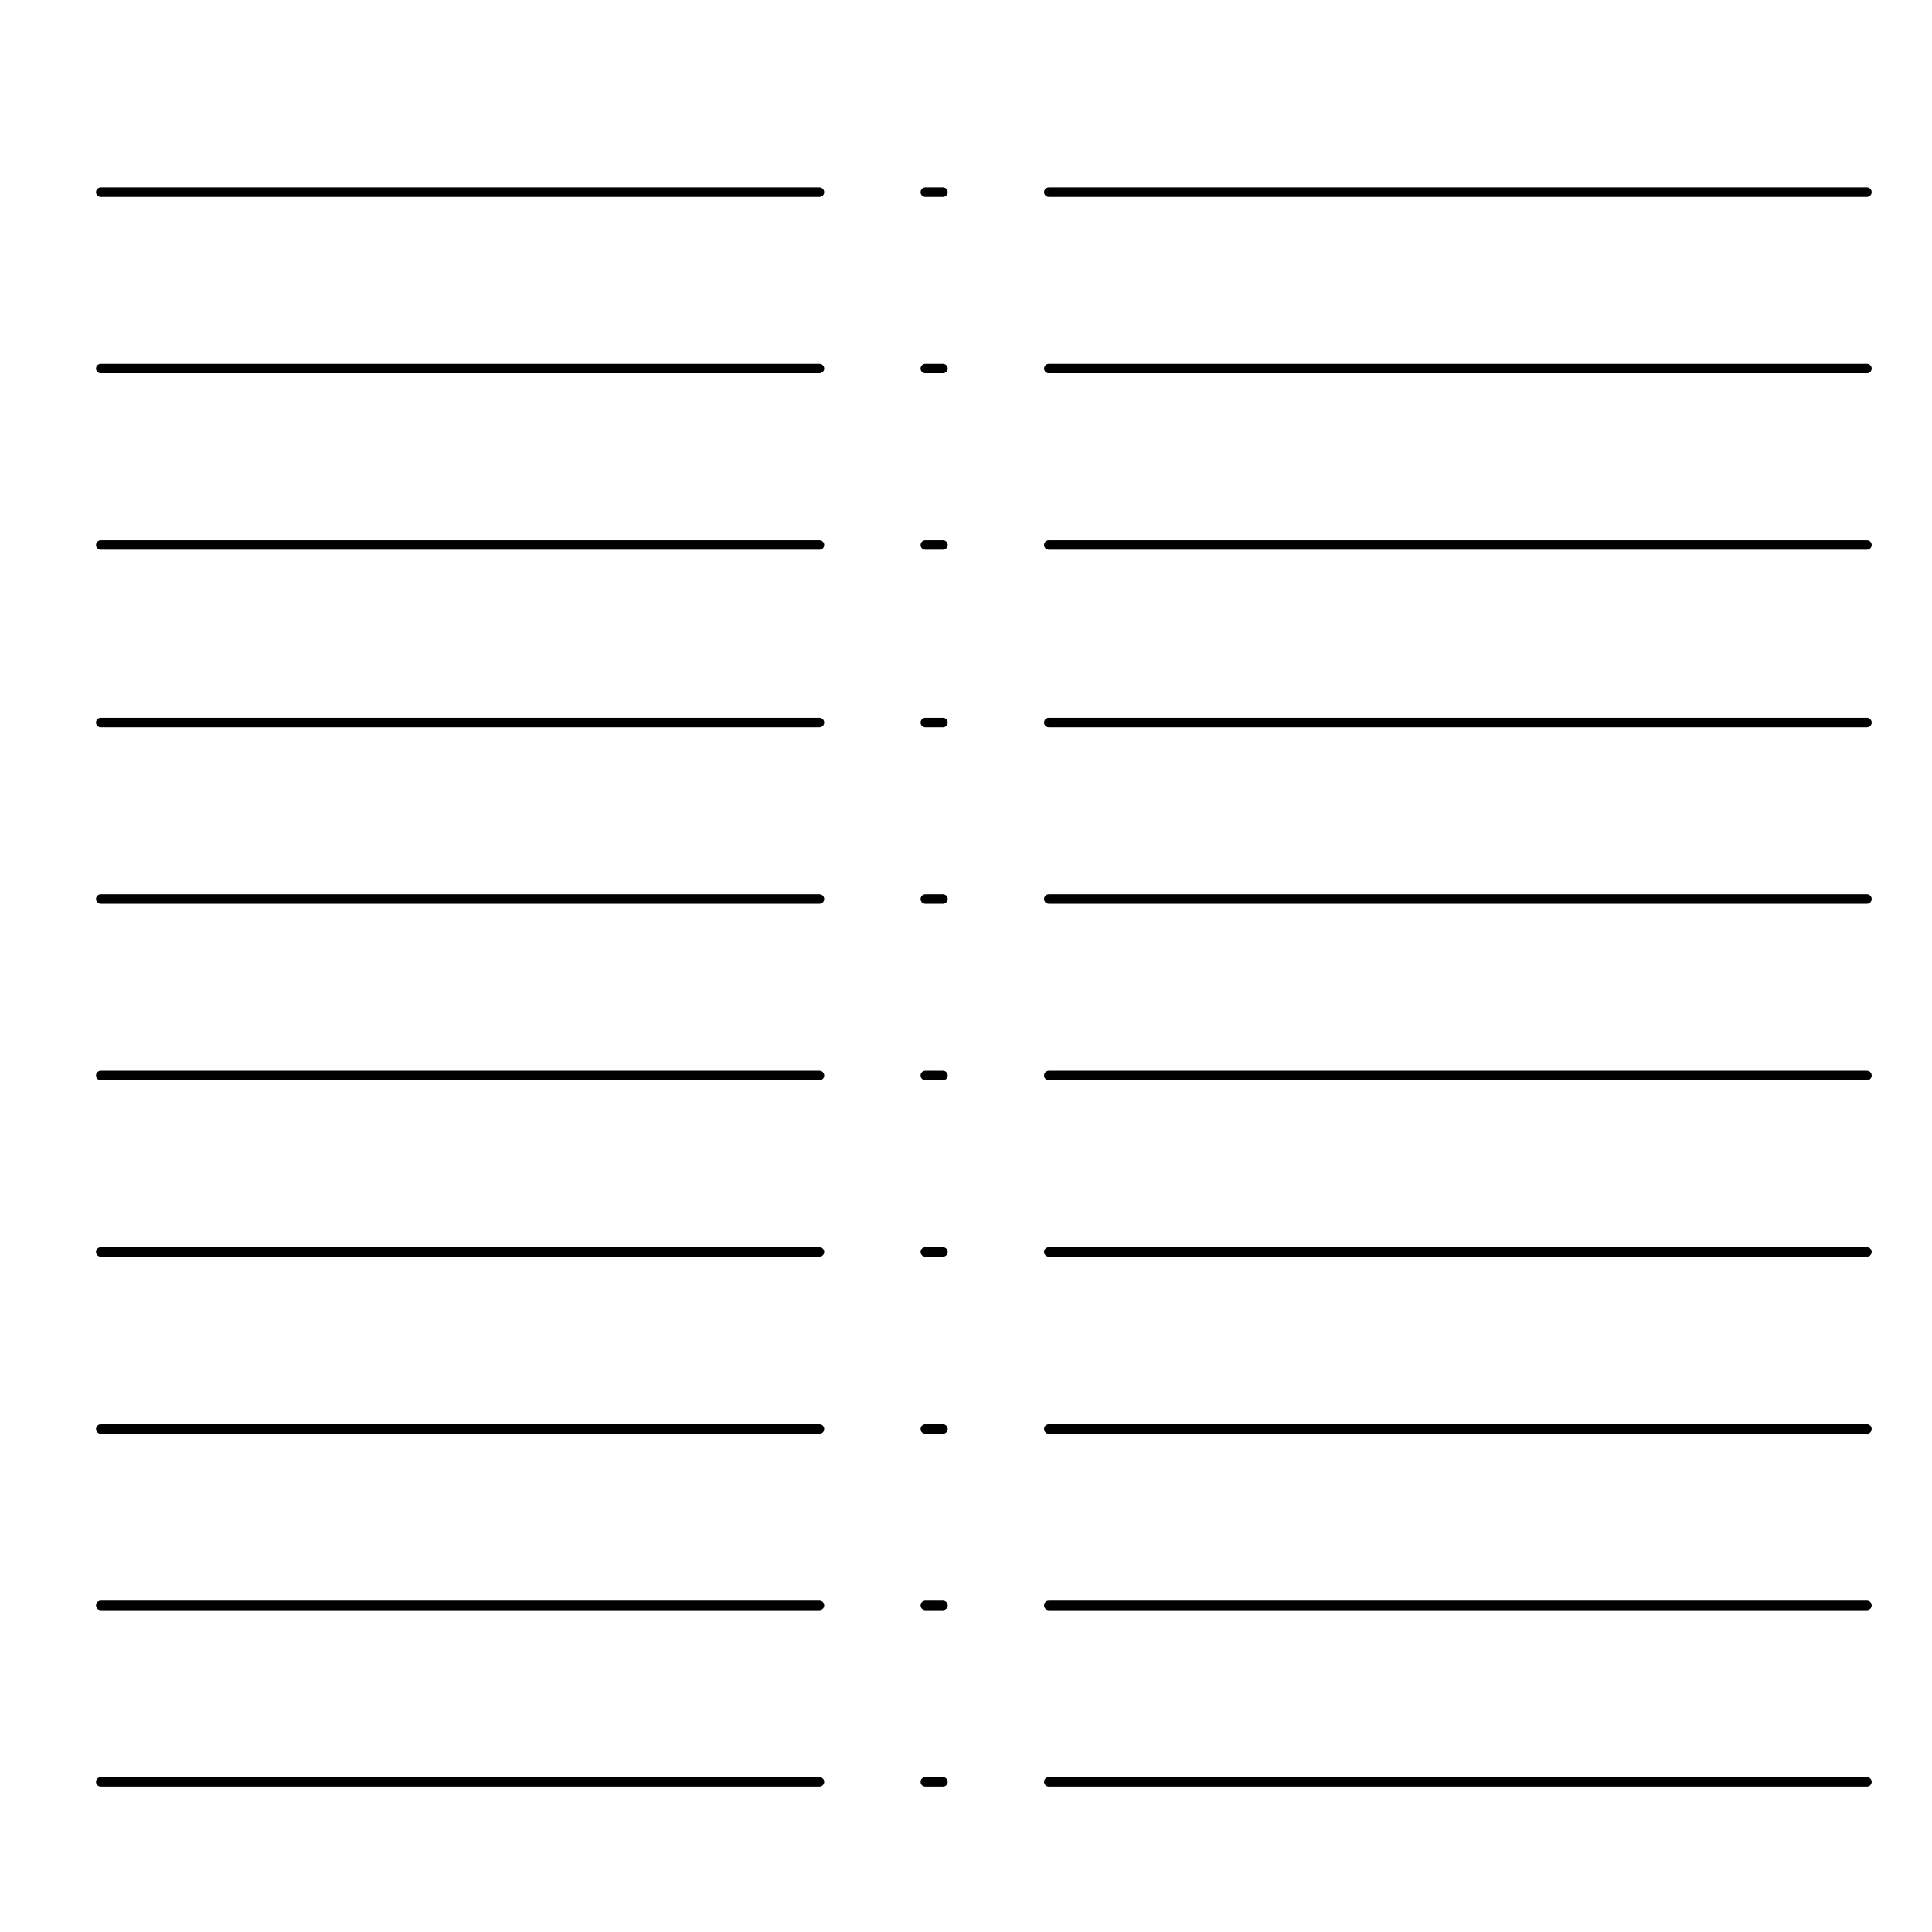 <?xml version="1.0" encoding="UTF-8"?>
<!-- Uploaded to: SVG Repo, www.svgrepo.com, Generator: SVG Repo Mixer Tools -->
<svg fill="#000000" width="800px" height="800px" version="1.1" viewBox="144 144 512 512" xmlns="http://www.w3.org/2000/svg">
 <g>
  <path d="m361.17 193.65h-190.47c-0.695 0-1.258 0.562-1.258 1.258 0 0.695 0.562 1.258 1.258 1.258h190.47c0.695 0 1.258-0.562 1.258-1.258 0.004-0.691-0.562-1.258-1.258-1.258z"/>
  <path d="m393.9 193.65h-4.676c-0.695 0-1.258 0.562-1.258 1.258 0 0.695 0.562 1.258 1.258 1.258h4.676c0.695 0 1.258-0.562 1.258-1.258 0-0.691-0.562-1.258-1.258-1.258z"/>
  <path d="m638.77 193.65h-216.82c-0.695 0-1.258 0.562-1.258 1.258 0 0.695 0.562 1.258 1.258 1.258h216.81c0.695 0 1.258-0.562 1.258-1.258 0.004-0.691-0.559-1.258-1.25-1.258z"/>
  <path d="m361.17 240.41h-190.47c-0.695 0-1.258 0.562-1.258 1.258 0 0.695 0.562 1.258 1.258 1.258h190.47c0.695 0 1.258-0.562 1.258-1.258 0.004-0.691-0.562-1.258-1.258-1.258z"/>
  <path d="m393.9 240.41h-4.676c-0.695 0-1.258 0.562-1.258 1.258 0 0.695 0.562 1.258 1.258 1.258h4.676c0.695 0 1.258-0.562 1.258-1.258 0-0.691-0.562-1.258-1.258-1.258z"/>
  <path d="m638.77 240.41h-216.82c-0.695 0-1.258 0.562-1.258 1.258 0 0.695 0.562 1.258 1.258 1.258h216.81c0.695 0 1.258-0.562 1.258-1.258 0.004-0.691-0.559-1.258-1.25-1.258z"/>
  <path d="m361.17 287.17h-190.47c-0.695 0-1.258 0.562-1.258 1.258 0 0.695 0.562 1.258 1.258 1.258h190.47c0.695 0 1.258-0.562 1.258-1.258 0.004-0.695-0.562-1.258-1.258-1.258z"/>
  <path d="m393.9 287.17h-4.676c-0.695 0-1.258 0.562-1.258 1.258 0 0.695 0.562 1.258 1.258 1.258h4.676c0.695 0 1.258-0.562 1.258-1.258 0-0.695-0.562-1.258-1.258-1.258z"/>
  <path d="m638.77 287.17h-216.82c-0.695 0-1.258 0.562-1.258 1.258 0 0.695 0.562 1.258 1.258 1.258h216.81c0.695 0 1.258-0.562 1.258-1.258 0.004-0.695-0.559-1.258-1.25-1.258z"/>
  <path d="m361.17 334.24h-190.47c-0.695 0-1.258 0.562-1.258 1.258s0.562 1.258 1.258 1.258h190.47c0.695 0 1.258-0.562 1.258-1.258 0.004-0.695-0.562-1.258-1.258-1.258z"/>
  <path d="m393.9 334.24h-4.676c-0.695 0-1.258 0.562-1.258 1.258s0.562 1.258 1.258 1.258h4.676c0.695 0 1.258-0.562 1.258-1.258s-0.562-1.258-1.258-1.258z"/>
  <path d="m638.77 334.24h-216.82c-0.695 0-1.258 0.562-1.258 1.258s0.562 1.258 1.258 1.258h216.81c0.695 0 1.258-0.562 1.258-1.258 0.004-0.695-0.559-1.258-1.25-1.258z"/>
  <path d="m361.17 381h-190.47c-0.695 0-1.258 0.562-1.258 1.258 0 0.695 0.562 1.258 1.258 1.258h190.47c0.695 0 1.258-0.562 1.258-1.258 0.004-0.695-0.562-1.258-1.258-1.258z"/>
  <path d="m393.9 381h-4.676c-0.695 0-1.258 0.562-1.258 1.258 0 0.695 0.562 1.258 1.258 1.258h4.676c0.695 0 1.258-0.562 1.258-1.258 0-0.695-0.562-1.258-1.258-1.258z"/>
  <path d="m638.77 381h-216.82c-0.695 0-1.258 0.562-1.258 1.258 0 0.695 0.562 1.258 1.258 1.258h216.81c0.695 0 1.258-0.562 1.258-1.258 0.004-0.695-0.559-1.258-1.25-1.258z"/>
  <path d="m361.17 427.76h-190.47c-0.695 0-1.258 0.562-1.258 1.258 0 0.695 0.562 1.258 1.258 1.258h190.47c0.695 0 1.258-0.562 1.258-1.258 0.004-0.691-0.562-1.258-1.258-1.258z"/>
  <path d="m393.9 427.76h-4.676c-0.695 0-1.258 0.562-1.258 1.258 0 0.695 0.562 1.258 1.258 1.258h4.676c0.695 0 1.258-0.562 1.258-1.258 0-0.691-0.562-1.258-1.258-1.258z"/>
  <path d="m638.77 427.76h-216.82c-0.695 0-1.258 0.562-1.258 1.258 0 0.695 0.562 1.258 1.258 1.258h216.81c0.695 0 1.258-0.562 1.258-1.258 0.004-0.691-0.559-1.258-1.25-1.258z"/>
  <path d="m361.17 474.52h-190.47c-0.695 0-1.258 0.562-1.258 1.258s0.562 1.258 1.258 1.258h190.47c0.695 0 1.258-0.562 1.258-1.258 0.004-0.695-0.562-1.258-1.258-1.258z"/>
  <path d="m393.9 474.52h-4.676c-0.695 0-1.258 0.562-1.258 1.258s0.562 1.258 1.258 1.258h4.676c0.695 0 1.258-0.562 1.258-1.258s-0.562-1.258-1.258-1.258z"/>
  <path d="m638.77 474.52h-216.82c-0.695 0-1.258 0.562-1.258 1.258s0.562 1.258 1.258 1.258h216.81c0.695 0 1.258-0.562 1.258-1.258 0.004-0.695-0.559-1.258-1.25-1.258z"/>
  <path d="m361.17 521.44h-190.47c-0.695 0-1.258 0.562-1.258 1.258 0 0.695 0.562 1.258 1.258 1.258h190.47c0.695 0 1.258-0.562 1.258-1.258 0.004-0.695-0.562-1.258-1.258-1.258z"/>
  <path d="m393.9 521.44h-4.676c-0.695 0-1.258 0.562-1.258 1.258 0 0.695 0.562 1.258 1.258 1.258h4.676c0.695 0 1.258-0.562 1.258-1.258 0-0.695-0.562-1.258-1.258-1.258z"/>
  <path d="m638.77 521.44h-216.82c-0.695 0-1.258 0.562-1.258 1.258 0 0.695 0.562 1.258 1.258 1.258h216.81c0.695 0 1.258-0.562 1.258-1.258 0.004-0.695-0.559-1.258-1.25-1.258z"/>
  <path d="m361.17 568.2h-190.47c-0.695 0-1.258 0.562-1.258 1.258 0 0.695 0.562 1.258 1.258 1.258h190.47c0.695 0 1.258-0.562 1.258-1.258 0.004-0.691-0.562-1.258-1.258-1.258z"/>
  <path d="m393.9 568.2h-4.676c-0.695 0-1.258 0.562-1.258 1.258 0 0.695 0.562 1.258 1.258 1.258h4.676c0.695 0 1.258-0.562 1.258-1.258 0-0.691-0.562-1.258-1.258-1.258z"/>
  <path d="m638.77 568.2h-216.82c-0.695 0-1.258 0.562-1.258 1.258 0 0.695 0.562 1.258 1.258 1.258h216.81c0.695 0 1.258-0.562 1.258-1.258 0.004-0.691-0.559-1.258-1.25-1.258z"/>
  <path d="m361.17 614.96h-190.47c-0.695 0-1.258 0.562-1.258 1.258 0 0.695 0.562 1.258 1.258 1.258h190.47c0.695 0 1.258-0.562 1.258-1.258 0.004-0.691-0.562-1.258-1.258-1.258z"/>
  <path d="m393.9 614.96h-4.676c-0.695 0-1.258 0.562-1.258 1.258 0 0.695 0.562 1.258 1.258 1.258h4.676c0.695 0 1.258-0.562 1.258-1.258 0-0.691-0.562-1.258-1.258-1.258z"/>
  <path d="m638.77 614.96h-216.82c-0.695 0-1.258 0.562-1.258 1.258 0 0.695 0.562 1.258 1.258 1.258h216.81c0.695 0 1.258-0.562 1.258-1.258 0.004-0.691-0.559-1.258-1.25-1.258z"/>
 </g>
</svg>